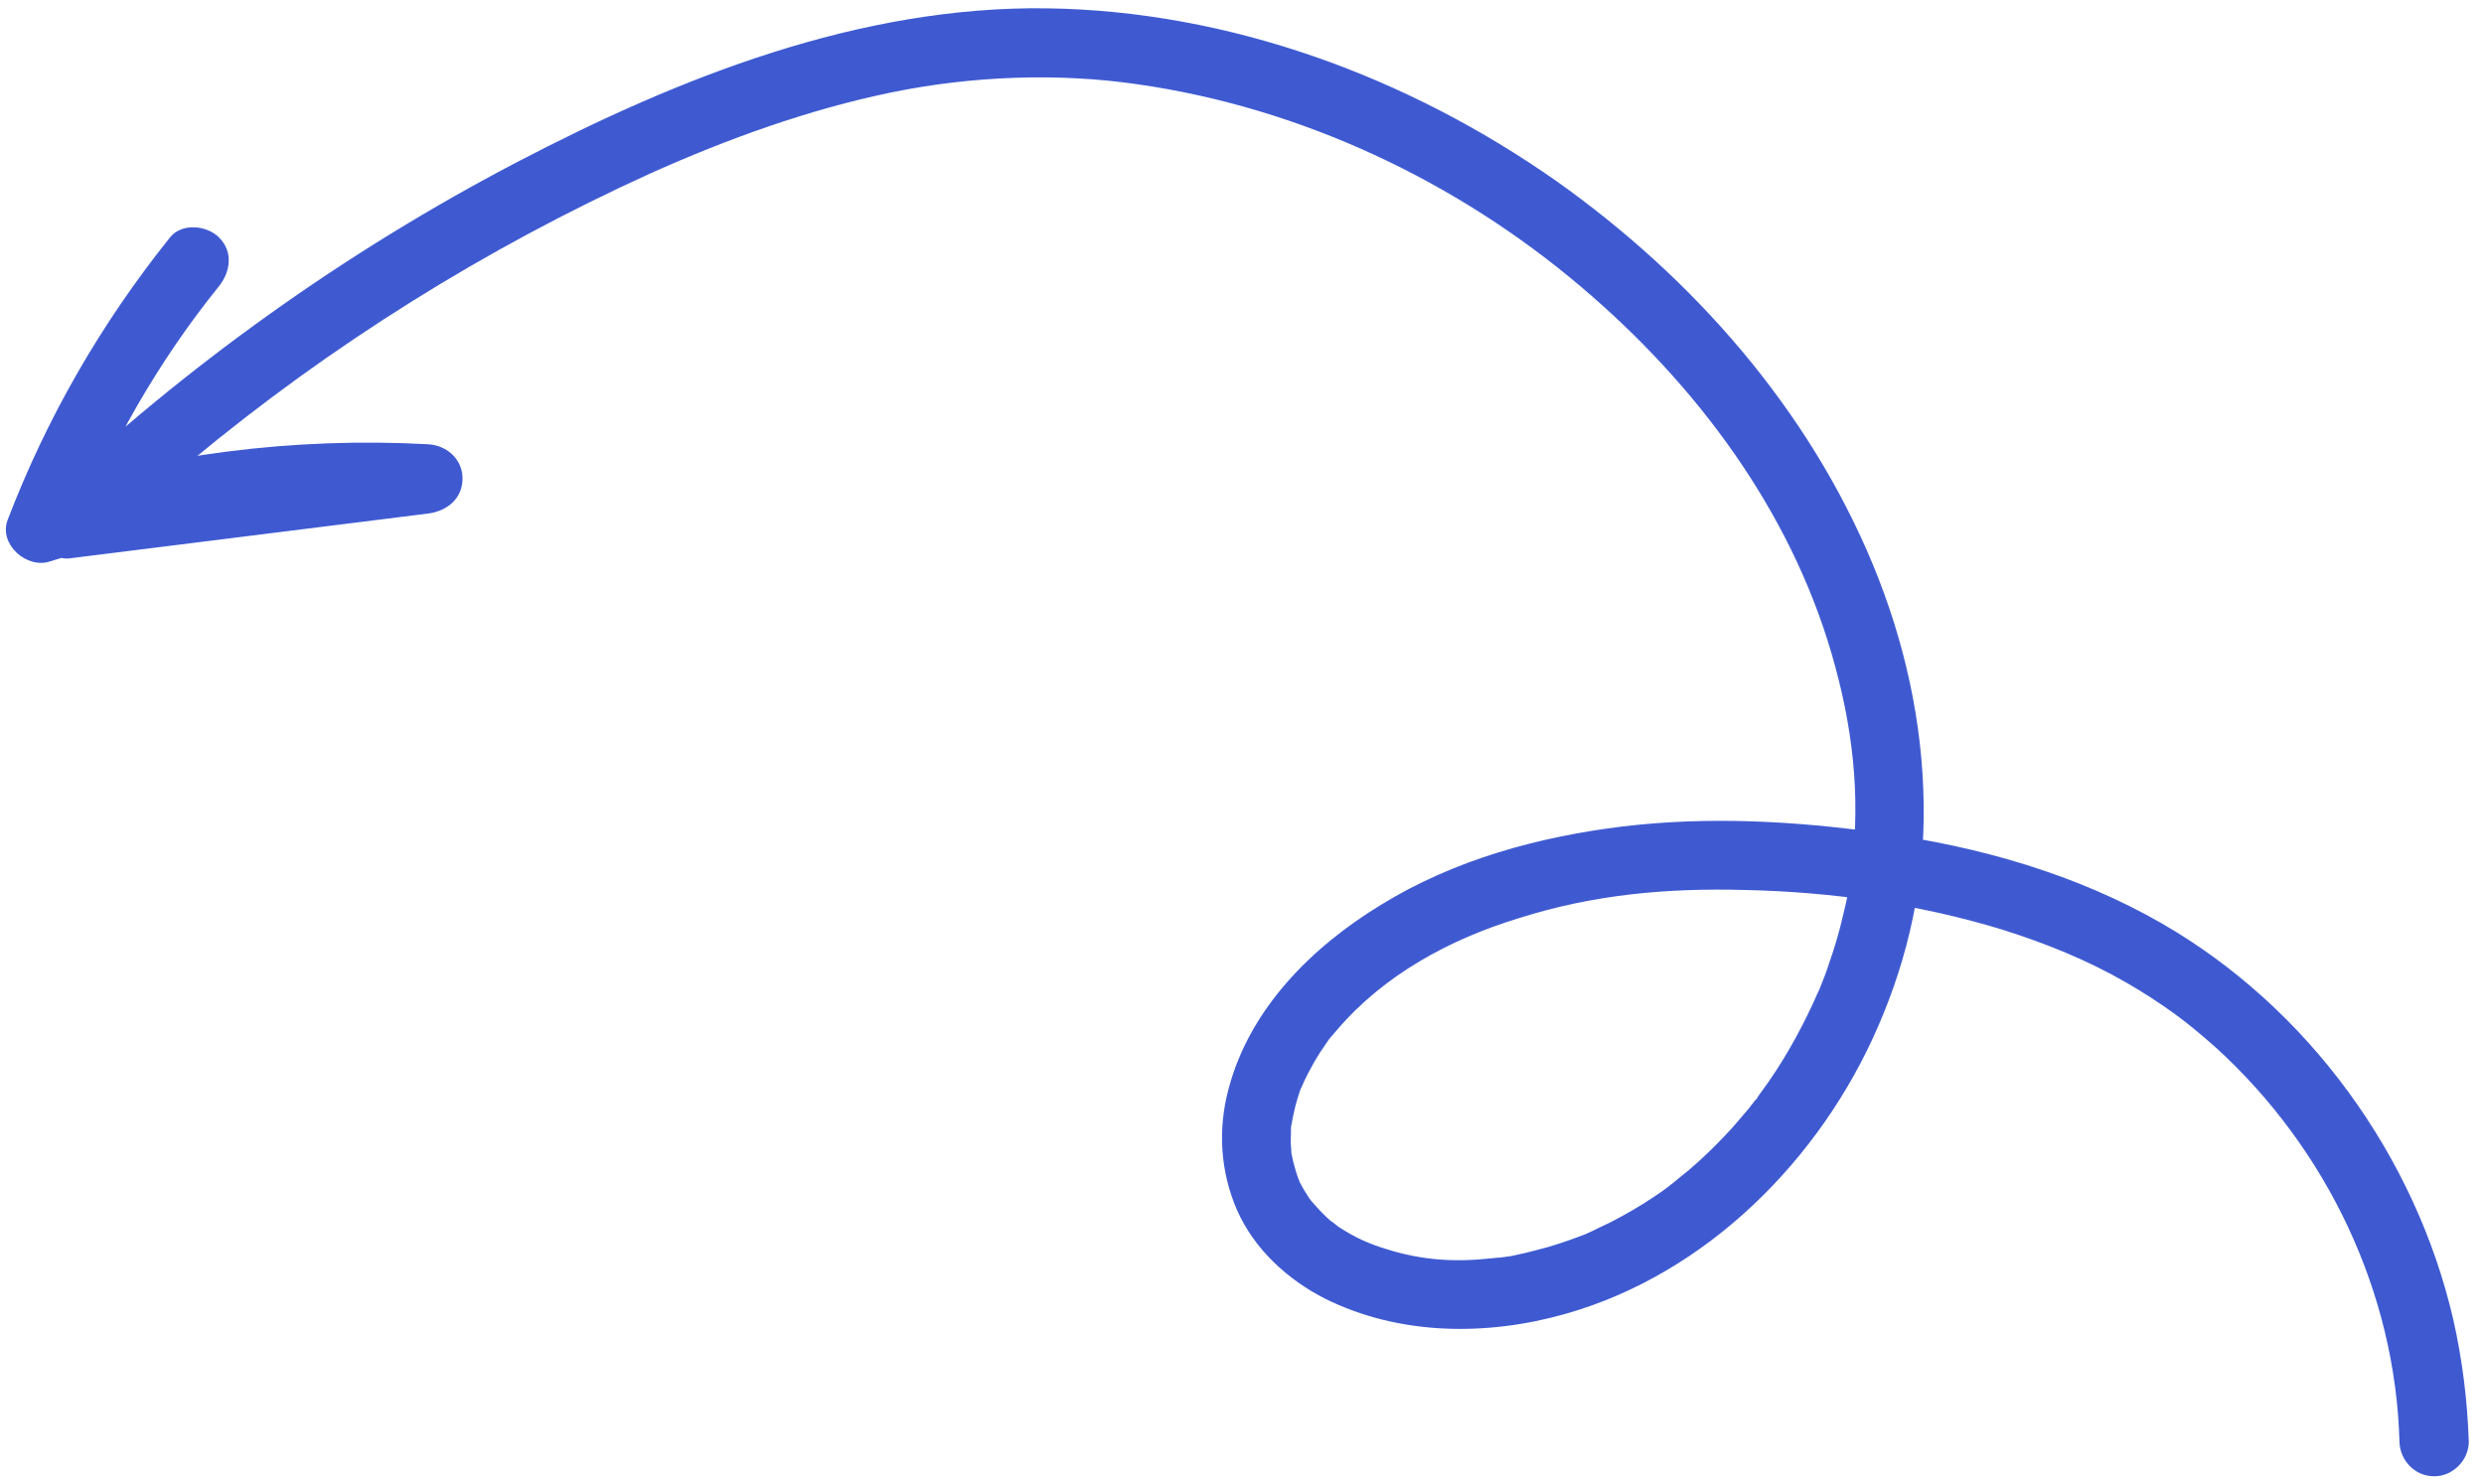 <svg width="154" height="92" viewBox="0 0 154 92" fill="none" xmlns="http://www.w3.org/2000/svg">
<path d="M148.76 89.441C148.518 80.164 144.278 71.253 137.373 64.962C136.448 64.14 135.611 63.451 134.8 62.859C133.851 62.174 132.862 61.534 131.833 60.94C129.394 59.532 126.821 58.499 124.141 57.652C118.997 56.081 113.598 55.31 108.191 55.193C103.328 55.061 98.768 55.474 94.128 56.952C89.93 58.233 85.822 60.43 82.884 63.879C82.724 64.061 82.558 64.254 82.386 64.456C82.578 64.196 82.141 64.809 82.088 64.901C81.774 65.351 81.49 65.818 81.237 66.303C81.118 66.509 81.004 66.731 80.894 66.97C80.858 67.031 80.541 67.795 80.675 67.42C80.484 67.941 80.33 68.469 80.213 69.005C80.156 69.246 80.109 69.494 80.072 69.747C80.027 69.968 80.072 69.747 80.059 69.698C80.041 69.825 80.033 69.958 80.035 70.096C80.031 70.341 80.027 70.585 80.023 70.83C80.026 70.969 80.034 71.097 80.048 71.215C80.056 71.343 80.068 71.679 80.039 71.374C80.121 71.874 80.251 72.361 80.399 72.817C80.521 73.176 80.451 73.012 80.425 72.914C80.481 73.056 80.536 73.198 80.591 73.34C80.735 73.614 80.894 73.885 81.07 74.151C81.137 74.272 81.221 74.389 81.32 74.501C81.245 74.417 81.109 74.297 81.395 74.585C81.574 74.799 81.759 75.001 81.949 75.194C82.12 75.374 82.306 75.55 82.508 75.722C82.57 75.758 82.861 75.967 82.601 75.776C82.733 75.879 82.855 75.977 82.967 76.069C84.043 76.773 84.899 77.143 85.95 77.462C88.144 78.153 90.164 78.29 92.495 78.031C92.575 78.035 93.203 77.945 92.88 78.006C93.148 77.969 93.417 77.931 93.685 77.894C94.213 77.788 94.737 77.665 95.256 77.526C96.212 77.296 97.191 76.955 98.139 76.597C98.187 76.584 98.515 76.444 98.187 76.584C98.264 76.546 98.357 76.503 98.466 76.457C98.685 76.363 98.893 76.264 99.091 76.159C99.573 75.943 100.056 75.7 100.54 75.431C101.421 74.952 102.278 74.418 103.112 73.829C103.178 73.785 103.764 73.341 103.48 73.548C103.669 73.41 103.848 73.266 104.017 73.117C104.464 72.771 104.89 72.413 105.295 72.043C106.05 71.354 106.769 70.631 107.454 69.873C107.785 69.489 108.123 69.094 108.467 68.689C108.514 68.606 108.572 68.53 108.64 68.459C108.676 68.398 108.952 68.063 108.796 68.261C108.64 68.459 108.85 68.169 108.88 68.186C108.975 68.022 109.075 67.873 109.179 67.741C109.816 66.874 110.402 65.978 110.937 65.052C111.46 64.146 111.941 63.217 112.382 62.264C112.48 62.046 112.578 61.829 112.677 61.611C112.73 61.518 112.989 60.927 112.824 61.285C113.047 60.755 113.244 60.224 113.415 59.691C113.761 58.711 114.05 57.712 114.281 56.693C114.408 56.189 114.517 55.69 114.611 55.195C114.647 54.942 114.678 54.699 114.703 54.466C114.733 54.319 114.757 54.182 114.775 54.055C114.83 53.675 114.788 54.104 114.803 53.865C115.367 49.252 114.842 44.956 113.558 40.551C110.962 31.644 105.2 23.872 98.043 17.805C90.339 11.258 80.712 6.688 70.562 5.232C65.591 4.502 60.245 4.708 55.248 5.734C50.106 6.799 45.111 8.607 40.335 10.748C30.123 15.389 20.533 21.377 11.91 28.541C9.804 30.288 7.751 32.108 5.753 34.001C5.252 32.778 4.75 31.555 4.249 30.333C11.672 29.405 19.095 28.477 26.518 27.549C26.518 28.976 26.528 30.409 26.548 31.847C18.574 31.4 10.673 32.395 3.101 34.816C1.666 35.304 -0.108 33.745 0.478 32.231C2.92 25.861 6.289 20.027 10.552 14.709C11.277 13.811 12.833 13.968 13.585 14.732C14.475 15.616 14.288 16.866 13.563 17.765C9.802 22.426 6.785 27.722 4.598 33.292C3.723 32.431 2.849 31.569 1.974 30.707C9.874 28.147 18.257 27.102 26.518 27.549C27.681 27.603 28.668 28.461 28.675 29.659C28.679 30.937 27.707 31.693 26.548 31.847C19.125 32.775 11.701 33.703 4.278 34.631C3.442 34.724 2.592 33.986 2.299 33.282C2.011 32.498 2.13 31.579 2.774 30.963C11.494 22.703 21.372 15.646 31.99 10.087C42.13 4.787 53.287 0.362 64.888 0.516C76.202 0.668 87.295 4.767 96.489 11.228C104.96 17.23 112.122 25.358 116.124 35.036C118.062 39.736 119.198 44.755 119.26 49.853C119.34 54.633 118.342 59.284 116.435 63.657C112.874 71.892 105.804 79.005 97.047 81.482C92.173 82.866 86.761 82.829 82.156 80.54C79.831 79.362 77.757 77.465 76.689 75.038C75.665 72.676 75.486 70.063 76.165 67.532C77.487 62.533 81.342 58.708 85.651 56.092C90.178 53.313 95.357 51.9 100.586 51.255C105.895 50.616 111.323 50.91 116.612 51.658C122.71 52.503 128.724 54.206 134.065 57.289C143.11 62.511 149.745 71.693 152.092 81.816C152.66 84.325 152.971 86.851 153.057 89.411C153.052 90.561 152.066 91.556 150.917 91.551C149.718 91.558 148.803 90.577 148.76 89.441Z" fill="#3F5AD1"/>
</svg>

